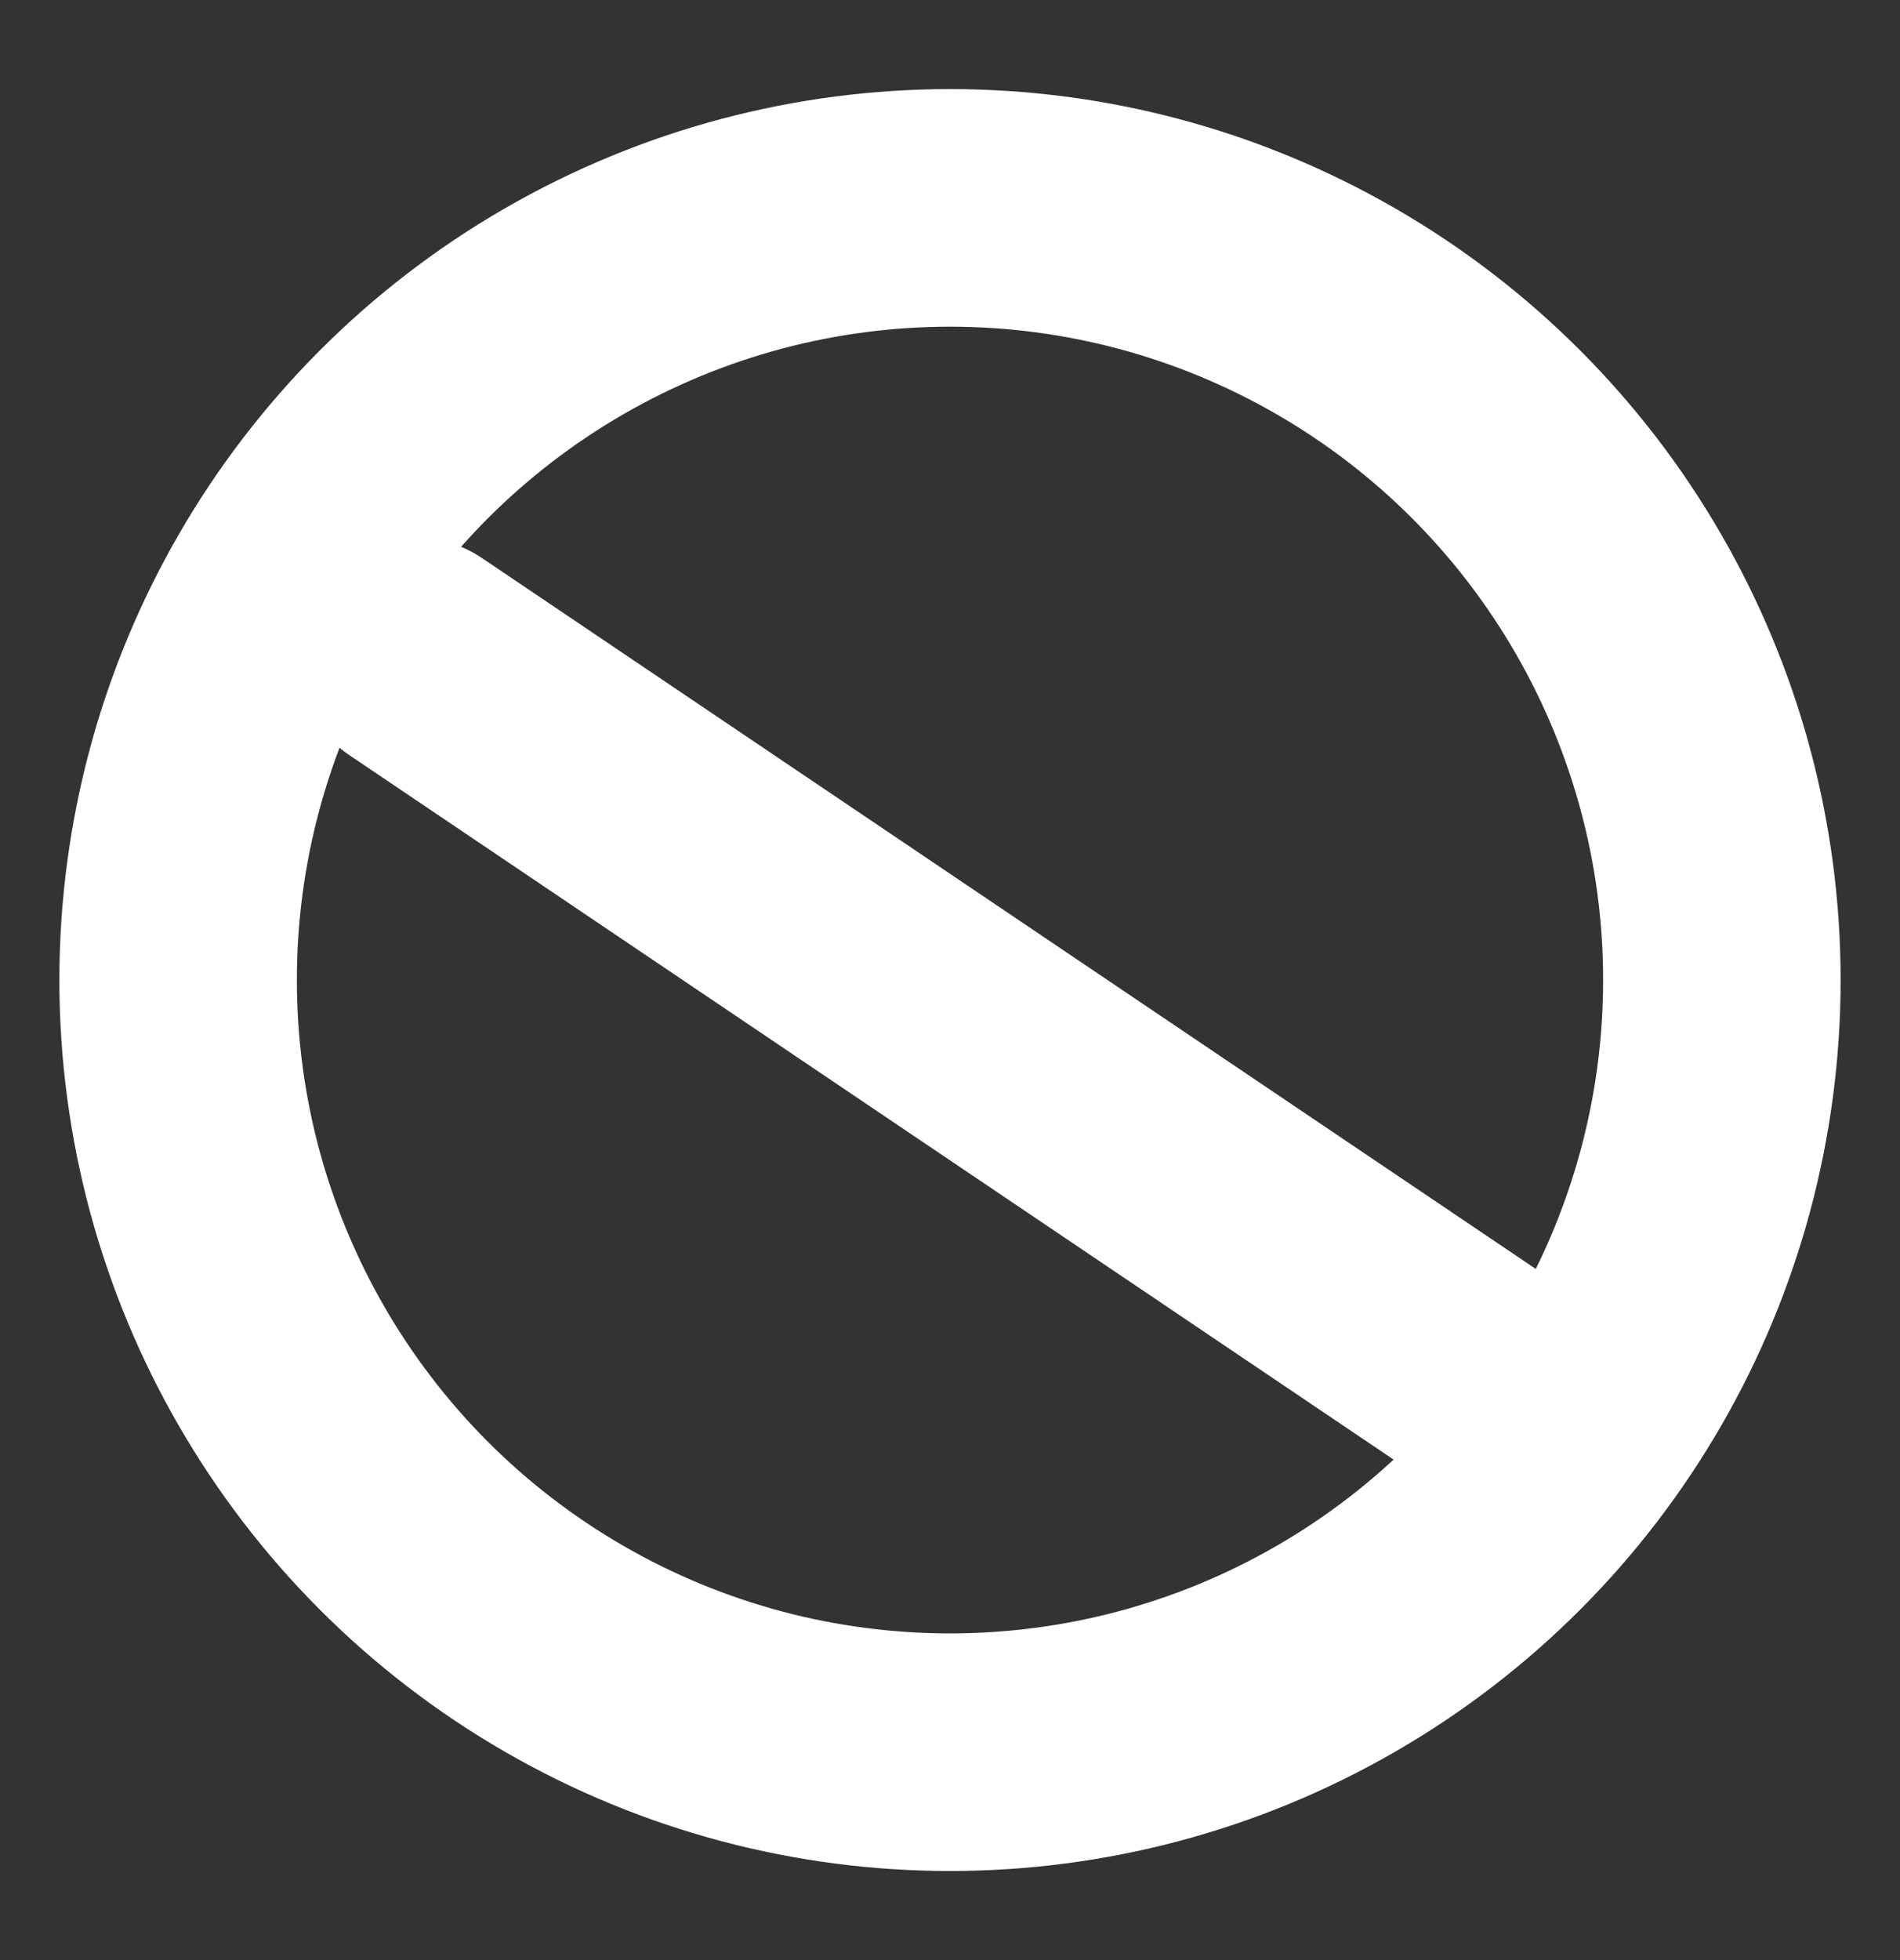 <svg width="32" height="33" viewBox="0 0 32 33" fill="none" xmlns="http://www.w3.org/2000/svg">
<rect x="0" y="0" width="32" height="33" fill="#333333" stroke="none"/>
<g clip-path="url(#clip0_61_317)">
<circle cx="16" cy="16.5" r="13" stroke="white" stroke-width="4"/>
<path d="M7 11.054L25.891 23.793" stroke="white" stroke-width="4" stroke-linecap="round" stroke-linejoin="round"/>
</g>
<defs>
<clipPath id="clip0_61_317">
<rect width="32" height="32" fill="white" transform="translate(0 0.5)"/>
</clipPath>
</defs>
</svg>
